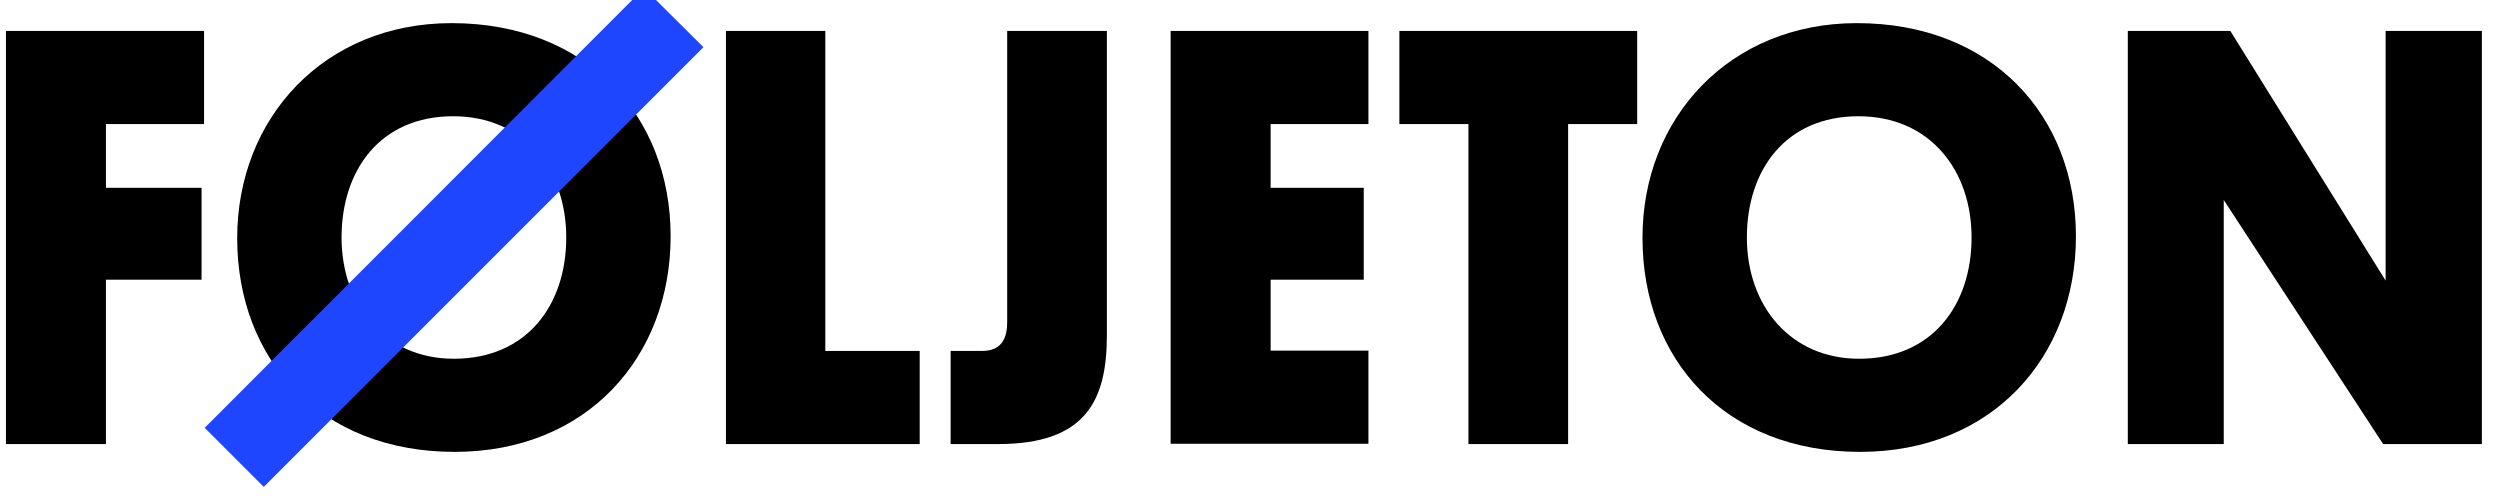 <svg xmlns:xlink="http://www.w3.org/1999/xlink" xmlns="http://www.w3.org/2000/svg" viewBox="30 30 800 160" enable-background="new 0 0 800 160" xml:space="preserve" class="svelte-9uw1hy" width="800"  height="160" ><path d="M262.3,172.1V39.9h31.8v102.4h30.2v29.8H262.3z" class="logo-letter"></path><path d="M334.2,172.1v-29.8h10.1c6.7,0,8-4.8,8-9.2V39.9h31.9v97.4c0,20.8-6.7,34.8-34.8,34.8H334.2z" class="logo-letter"></path><path d="M404.6,172.1V39.9h63.3v29.8h-31.3v20.4h29.8v29.4h-29.8v22.7h31.3v29.8H404.6z" class="logo-letter"></path><path d="M531.8,69.7v102.4h-31.9V69.7h-22.1V39.9h76.1v29.8H531.8z" class="logo-letter"></path><path d="M624.2,37.4c43.2,0,70.1,29.6,70.1,68.2c0,38.6-26.7,69-69.1,69c-43.2,0-69.6-29.6-69.6-68.4
            C555.5,67.8,583.4,37.4,624.2,37.4z M624.9,144.8c23.4,0,36-17.2,36-38.8s-13.4-38.8-36.2-38.8c-23.3,0-35.7,17.2-35.7,38.8
            C589,127.8,602.9,144.8,624.9,144.8z" class="logo-letter"></path><path d="M174.5,37.4c43.2,0,70.1,29.6,70.1,68.2c0,38.6-26.7,69-69.1,69c-43.2,0-69.6-29.6-69.6-68.4
            C105.9,67.8,133.7,37.4,174.5,37.4z M175.2,144.8c23.4,0,36-17.2,36-38.8S197.8,67.2,175,67.2c-23.3,0-35.7,17.2-35.7,38.8
            C139.3,127.8,153.2,144.8,175.2,144.8z" class="logo-letter"></path><path d="M741.6,94v78.1h-30.7V39.9h32.8l49.7,79.9V39.9h30.8v132.2h-31.6L741.6,94z" class="logo-letter"></path><path d="M63.9,119.6v52.5H31.9V39.9h63.4v29.8H63.9v20.4h30.6v29.4H63.9z" class="logo-letter"></path><polygon fill="#1E46FF" points="114.4,185.8 95.5,166.9 236.1,26.2 255.1,45.1 "></polygon></svg>